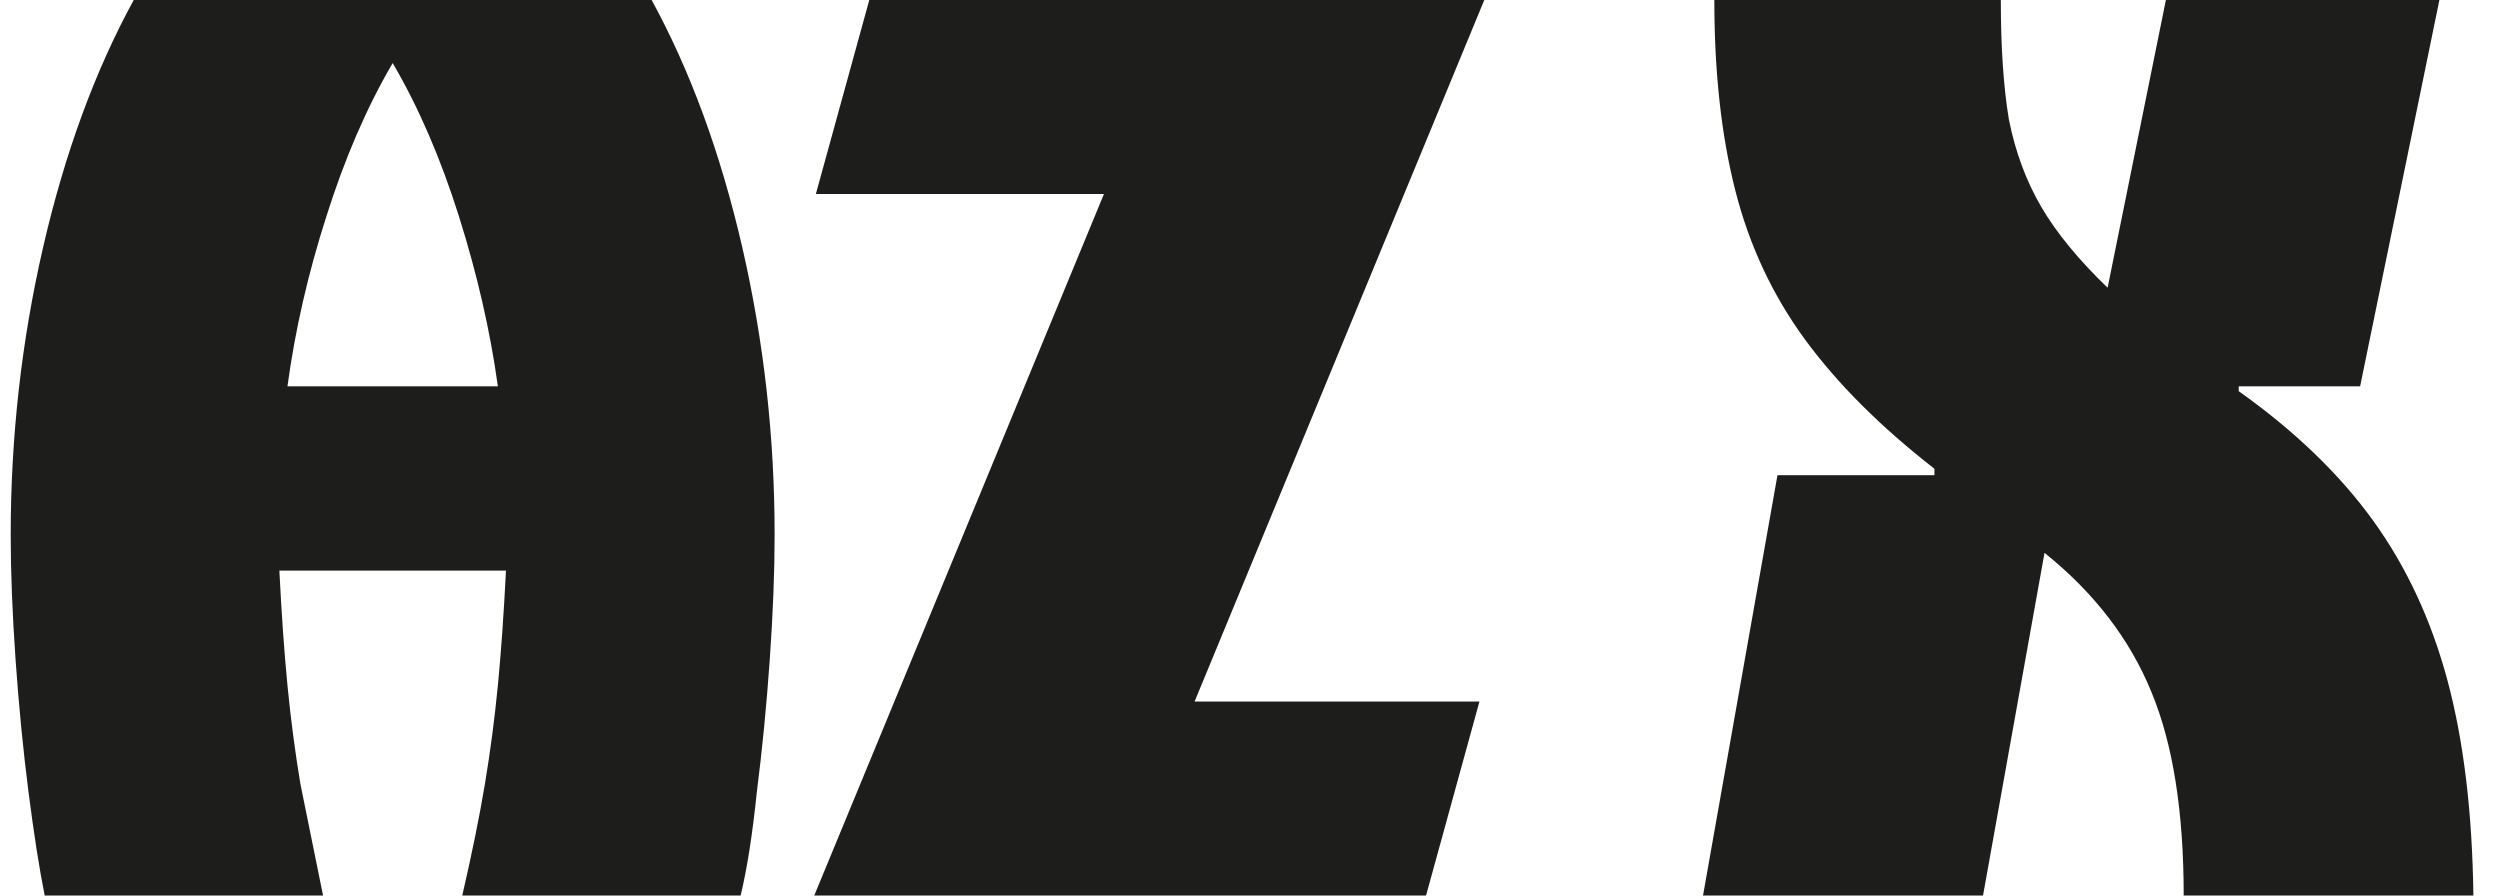 <svg width="67" height="24" viewBox="0 0 67 24" fill="none" xmlns="http://www.w3.org/2000/svg">
<path d="M1.198 24C1.053 23.278 0.909 22.354 0.764 21.227C0.62 20.101 0.504 18.917 0.417 17.675C0.33 16.433 0.287 15.321 0.287 14.339C0.287 11.711 0.576 9.141 1.155 6.628C1.733 4.116 2.543 1.906 3.584 0H17.464C18.505 1.906 19.314 4.116 19.893 6.628C20.471 9.141 20.76 11.711 20.76 14.339C20.76 15.321 20.717 16.433 20.63 17.675C20.543 18.917 20.427 20.101 20.283 21.227C20.167 22.354 20.023 23.278 19.849 24H12.389C12.649 22.874 12.851 21.877 12.996 21.011C13.14 20.144 13.256 19.264 13.343 18.368C13.43 17.473 13.502 16.448 13.56 15.292H7.487C7.545 16.448 7.617 17.473 7.704 18.368C7.791 19.264 7.907 20.144 8.051 21.011C8.225 21.877 8.427 22.874 8.658 24H1.198ZM7.704 10.354H13.343C13.14 8.881 12.793 7.365 12.302 5.805C11.81 4.245 11.218 2.874 10.524 1.69C9.83 2.874 9.237 4.245 8.745 5.805C8.254 7.336 7.907 8.852 7.704 10.354Z" fill="#1D1D1B"/>
<path d="M21.822 24L29.586 5.199H21.865L23.297 0H39.779L32.015 18.801H39.649L38.218 24H21.822Z" fill="#1D1D1B"/>
<path d="M45.641 24L47.636 12.736H51.843V12.563C50.397 11.437 49.241 10.282 48.373 9.097C47.506 7.913 46.884 6.585 46.508 5.112C46.132 3.639 45.944 1.935 45.944 0H53.622C53.622 1.271 53.694 2.339 53.839 3.206C54.012 4.072 54.301 4.852 54.706 5.545C55.111 6.238 55.704 6.96 56.484 7.711L58.046 0H65.376L63.251 10.354H59.998V10.484C61.501 11.552 62.701 12.708 63.598 13.95C64.494 15.191 65.159 16.621 65.593 18.238C66.027 19.856 66.258 21.776 66.287 24H58.523C58.523 21.747 58.234 19.928 57.656 18.541C57.077 17.126 56.123 15.884 54.793 14.816L53.145 24H45.641Z" fill="#1D1D1B"/>
</svg>
